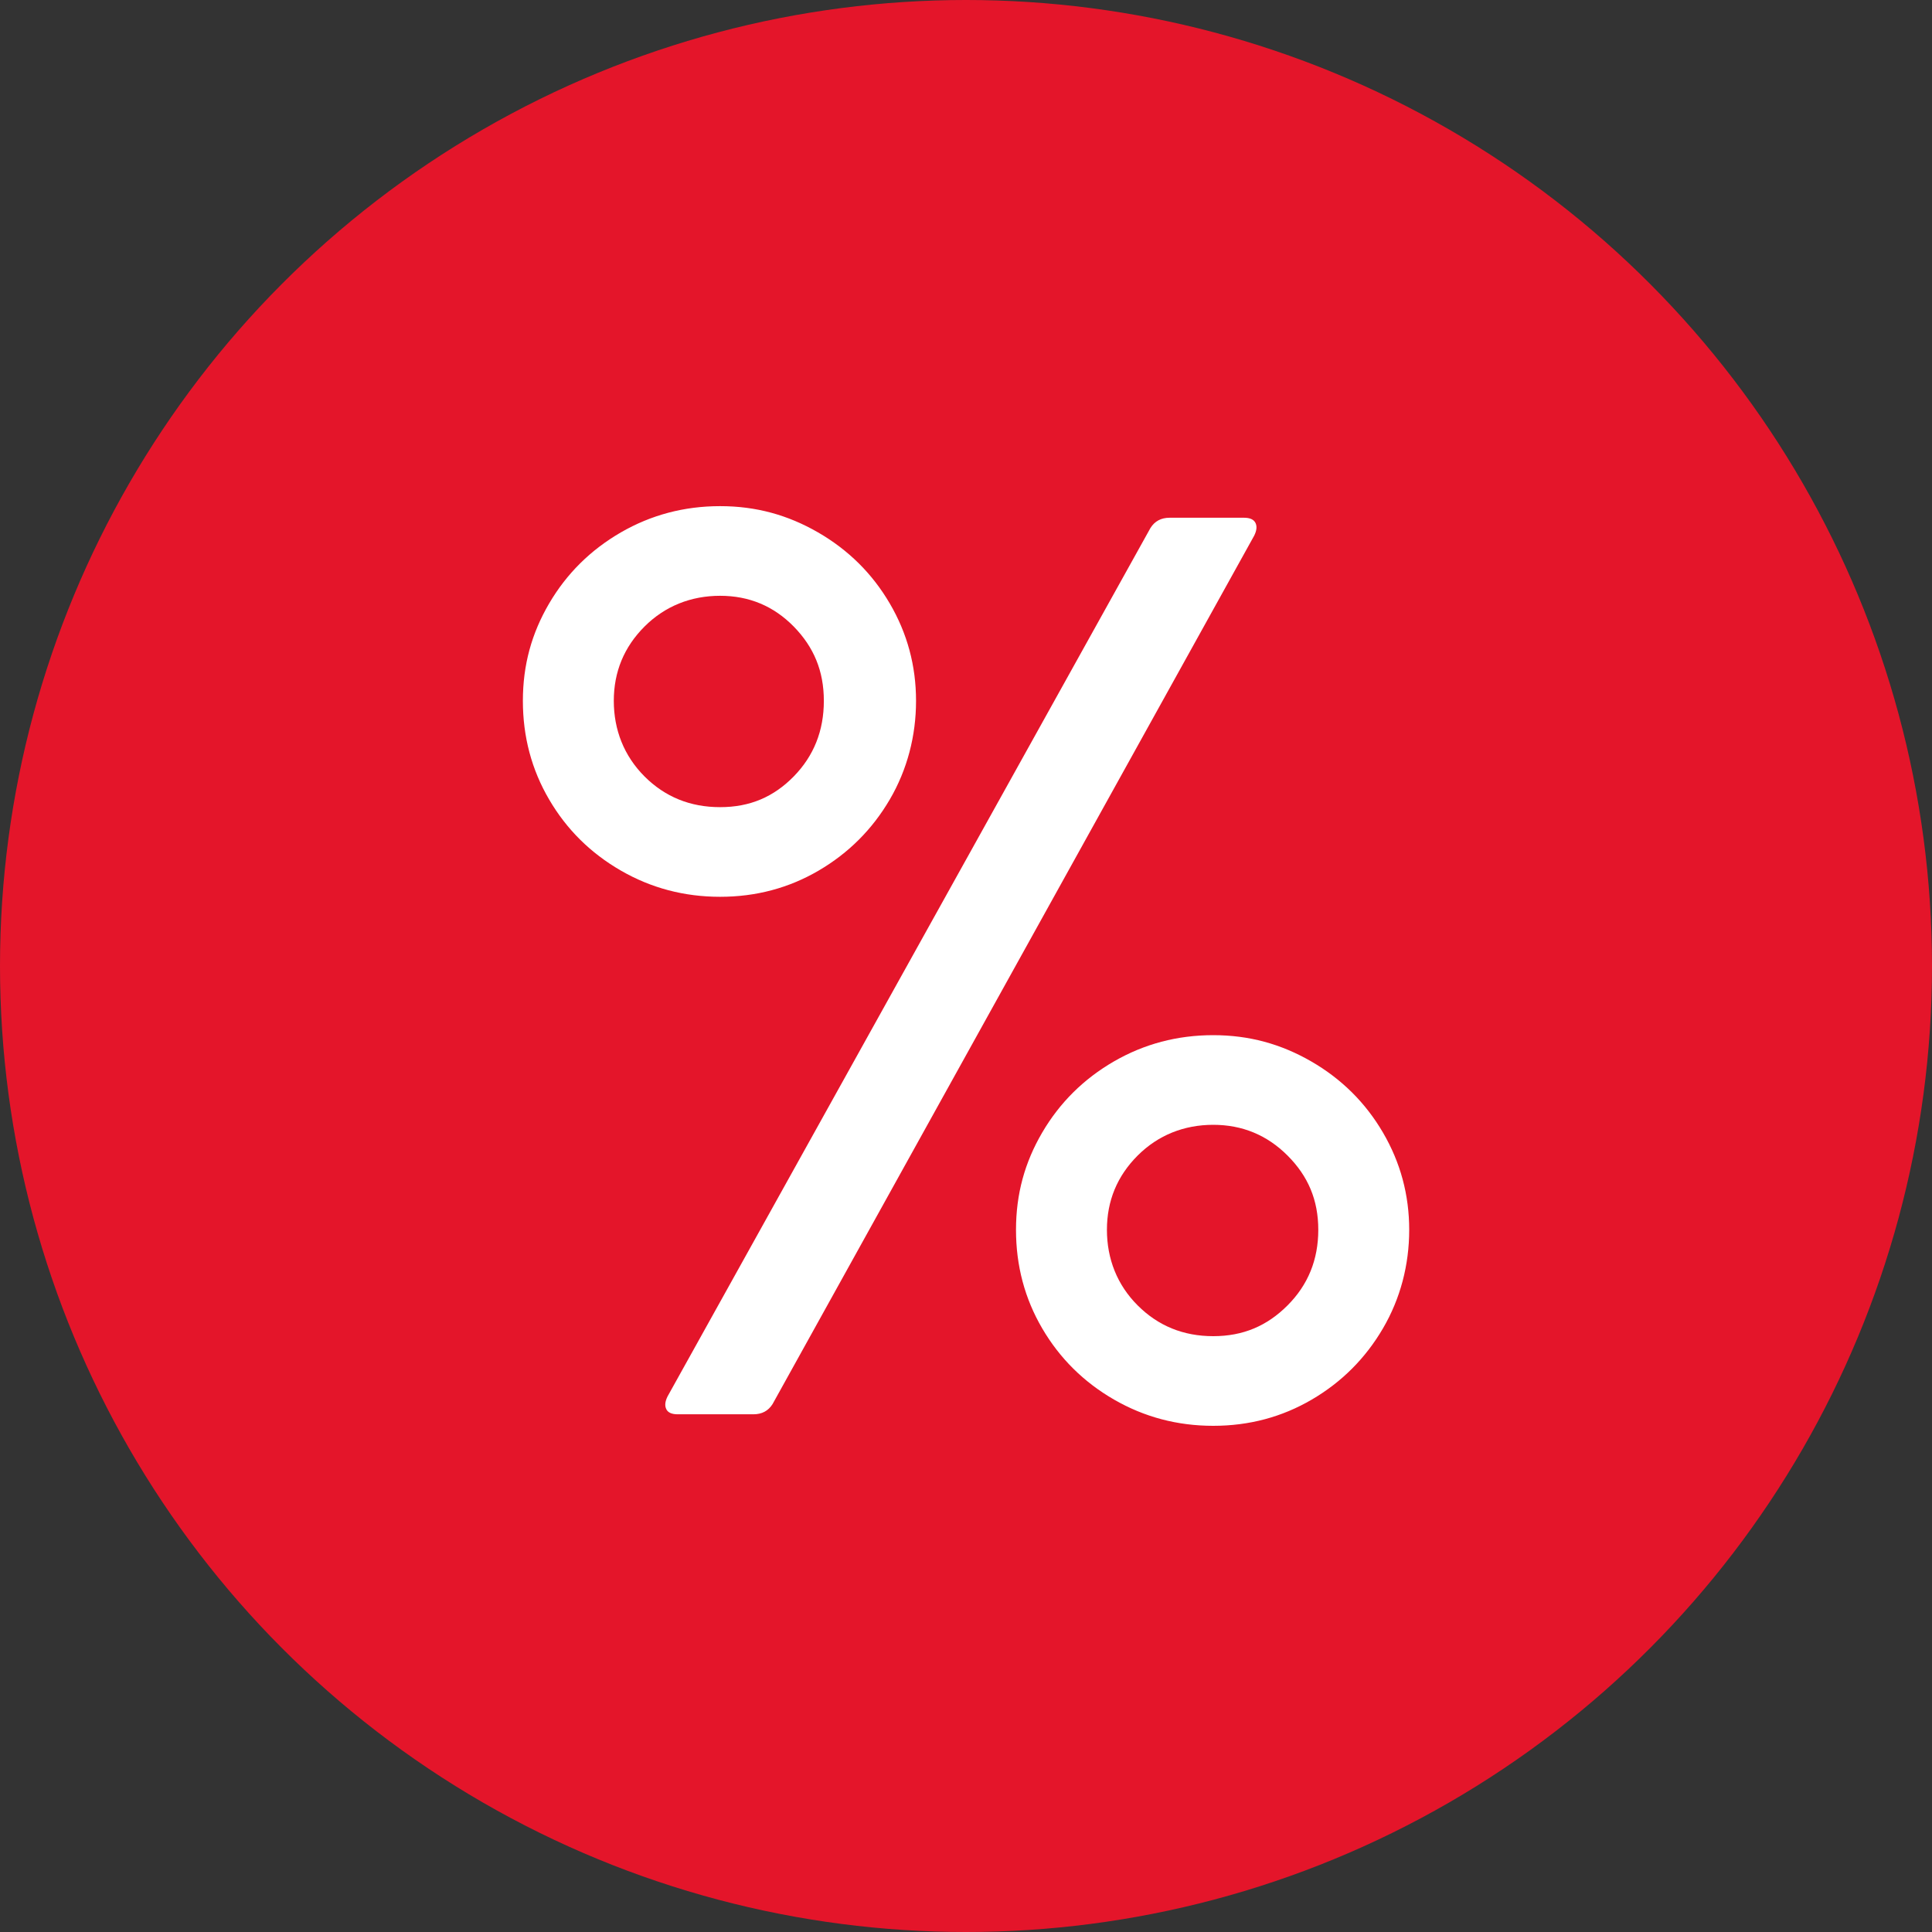 <?xml version="1.0" encoding="UTF-8"?>
<svg id="Laag_1" data-name="Laag 1" xmlns="http://www.w3.org/2000/svg" viewBox="0 0 500 500">
  <rect x="0" y="0" width="500" height="500" fill="#333333" stroke="none"/>
  <defs>
    <style>
      .cls-1 {
        fill: #fff;
      }

      .cls-2 {
        fill: #e4152a;
      }
    </style>
  </defs>
  <circle class="cls-2" cx="250" cy="250" r="250"/>
  <path class="cls-1" d="M160.67,225.3c-7.85-4.53-14.04-10.66-18.56-18.4-4.53-7.73-6.79-16.24-6.79-25.52s2.26-17.45,6.79-25.19c4.53-7.73,10.72-13.86,18.56-18.4,7.84-4.53,16.41-6.8,25.69-6.8s17.51,2.27,25.36,6.8c7.84,4.53,14.03,10.66,18.56,18.4,4.53,7.74,6.79,16.13,6.79,25.19s-2.27,17.79-6.79,25.52c-4.53,7.74-10.67,13.87-18.4,18.4-7.74,4.53-16.24,6.79-25.52,6.79s-17.85-2.26-25.69-6.79Zm44.75-24.36c5.19-5.31,7.79-11.82,7.79-19.56s-2.6-13.92-7.79-19.23c-5.2-5.3-11.55-7.96-19.06-7.96s-14.25,2.65-19.56,7.96c-5.3,5.3-7.95,11.72-7.95,19.23s2.65,14.25,7.95,19.56c5.31,5.3,11.82,7.95,19.56,7.95s13.86-2.65,19.06-7.95Zm-32.98,163.75c-.45-.88-.33-1.99,.33-3.31l124.97-224.74c1.1-1.76,2.76-2.65,4.97-2.65h19.22c1.55,0,2.54,.45,2.98,1.33,.44,.88,.33,1.99-.33,3.31l-124.64,224.74c-1.11,1.77-2.76,2.65-4.97,2.65h-19.56c-1.55,0-2.54-.44-2.98-1.33Zm115.85-2.49c-7.84-4.53-14.03-10.66-18.56-18.4-4.53-7.73-6.79-16.24-6.79-25.52s2.26-17.45,6.79-25.19c4.53-7.73,10.72-13.86,18.56-18.4,7.85-4.53,16.41-6.79,25.69-6.79s17.51,2.27,25.36,6.79c7.84,4.53,14.03,10.66,18.56,18.4,4.53,7.74,6.8,16.13,6.8,25.19s-2.27,17.79-6.8,25.52c-4.53,7.74-10.66,13.87-18.39,18.4-7.74,4.53-16.24,6.8-25.53,6.8s-17.84-2.27-25.69-6.8Zm44.92-24.36c5.3-5.3,7.96-11.82,7.96-19.56s-2.65-13.92-7.96-19.23c-5.3-5.3-11.72-7.95-19.23-7.95s-14.25,2.65-19.55,7.95c-5.31,5.31-7.96,11.72-7.96,19.23s2.65,14.26,7.96,19.56c5.3,5.3,11.82,7.96,19.55,7.96s13.93-2.65,19.23-7.96Z"/>
</svg>